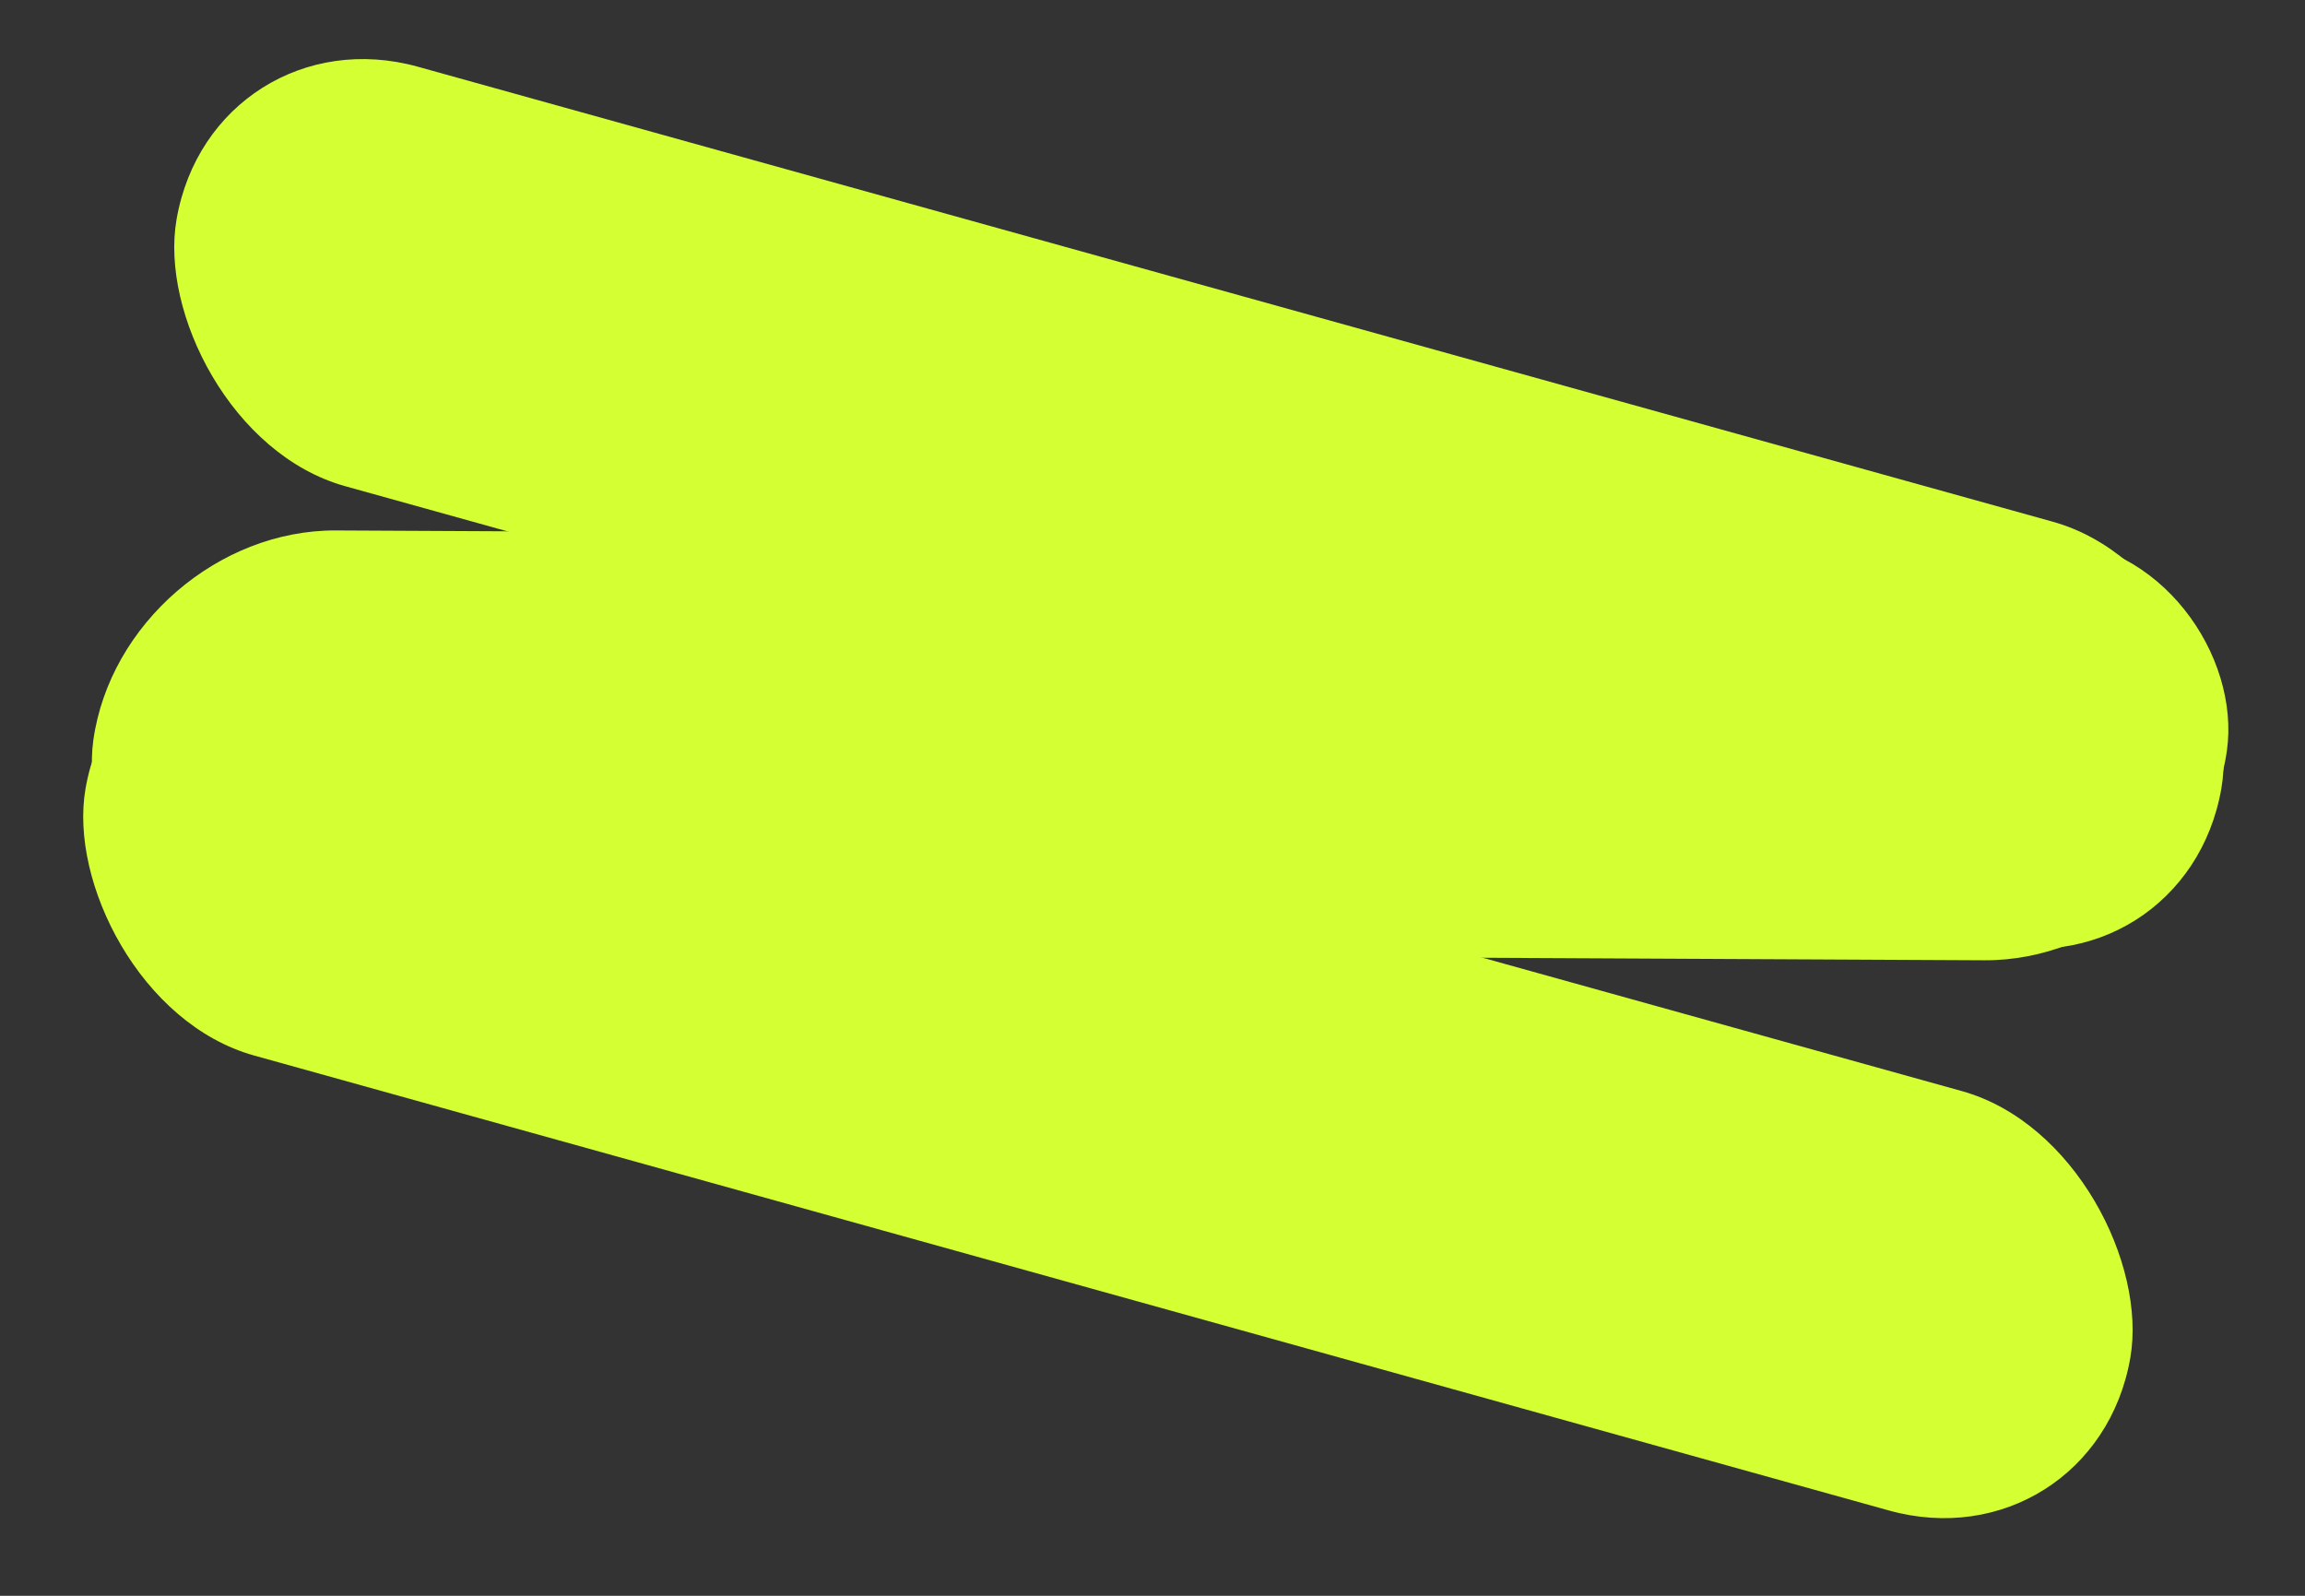 <svg width="78" height="54" viewBox="0 0 78 54" fill="none" xmlns="http://www.w3.org/2000/svg">
<rect x="0" y="0" width="78" height="54" fill="#333333" stroke="none"/>
<rect width="71.854" height="14.409" rx="7.204" transform="matrix(-0.963 -0.268 0.171 -0.985 70.857 53.044)" fill="#D4FF33"/>
<rect width="71.854" height="14.409" rx="7.204" transform="matrix(-0.963 -0.268 0.171 -0.985 73.938 33.778)" fill="#D4FF33"/>
<rect width="72.198" height="14.4" rx="7.2" transform="matrix(-1 -0.005 0.14 -0.99 74.349 32.531)" fill="#D4FF33"/>
</svg>
